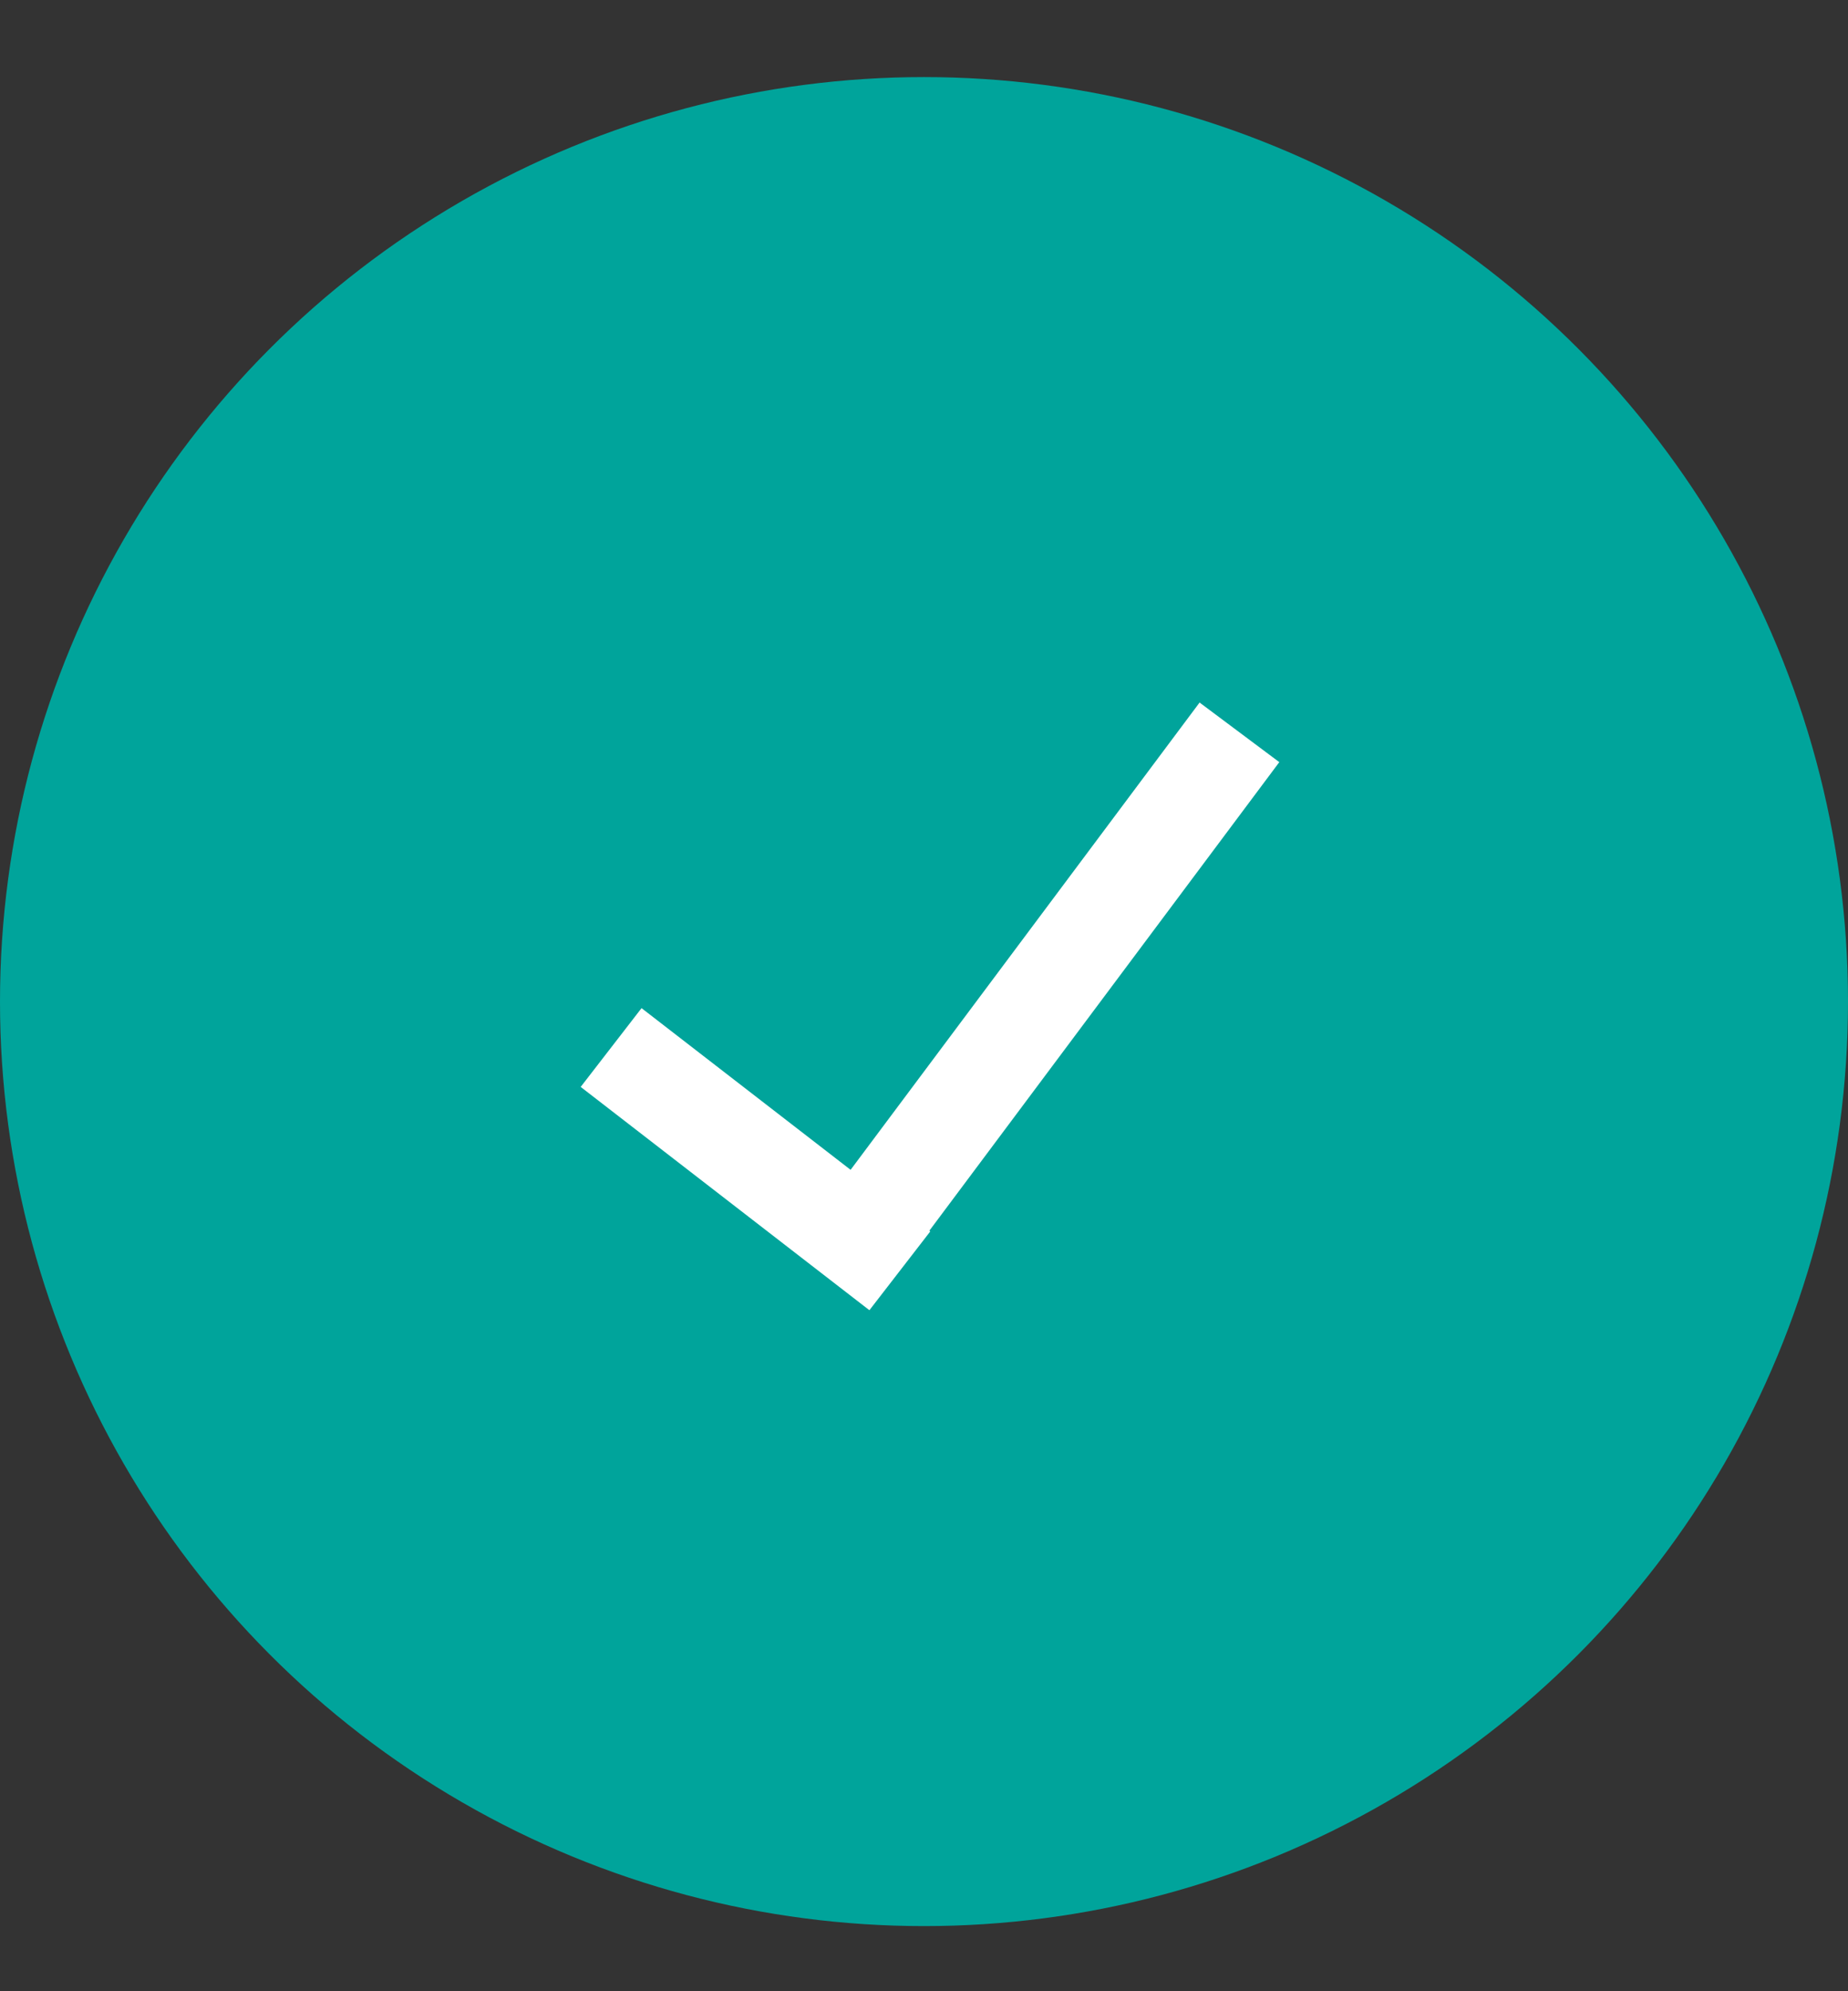<?xml version="1.0" encoding="UTF-8"?> <svg xmlns="http://www.w3.org/2000/svg" width="13" height="14" viewBox="0 0 13 14" fill="none"><rect x="0" y="0" width="13" height="14" fill="#333333" stroke="none"/> <circle cx="6.5" cy="7.042" r="6.5" fill="#00A49B"></circle> <path d="M6.218 8.496L8.719 5.149" stroke="white" stroke-width="0.7"></path> <path d="M6.33 8.935L4.299 7.365" stroke="white" stroke-width="0.7"></path> </svg> 